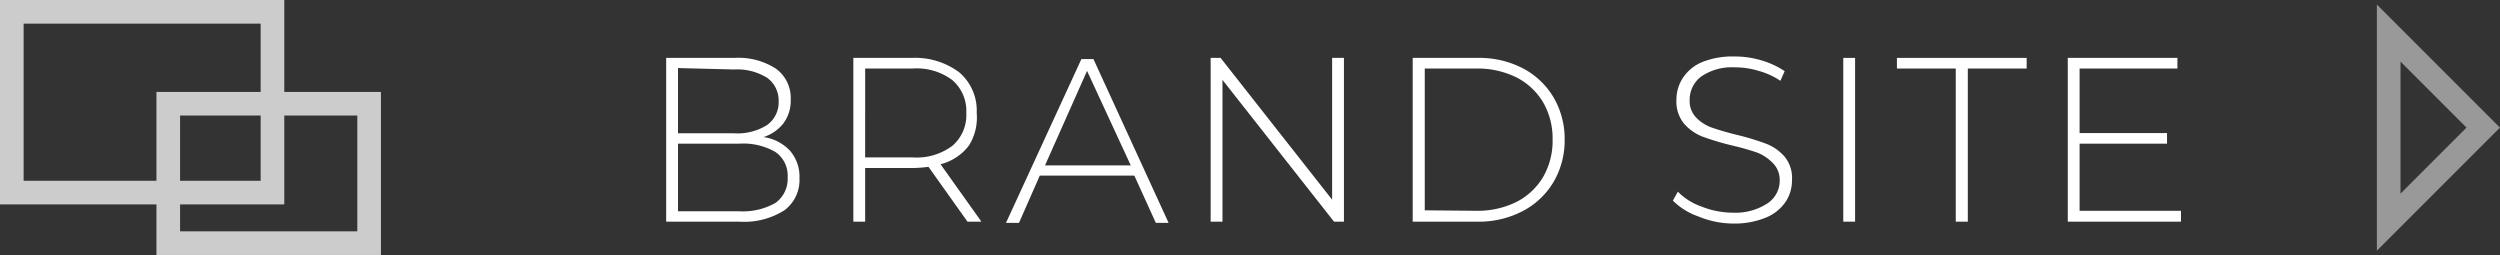 <svg xmlns="http://www.w3.org/2000/svg" viewBox="0 0 105.79 10.79"><rect x="0" y="0" width="105.79" height="10.79" fill="#333333" stroke="none"/><defs><style>.cls-1,.cls-4{fill:none;stroke:#fff;stroke-miterlimit:10;}.cls-1{opacity:0.5;}.cls-2{fill:#fff;}.cls-3{opacity:0.75;}</style></defs><title>mansion_btn</title><g id="Layer_2" data-name="Layer 2"><g id="レイヤー_1" data-name="レイヤー 1"><polygon class="cls-1" points="101.08 9.4 105.08 5.4 101.08 1.4 101.08 9.4"/><path class="cls-2" d="M33.44,6.39a1.67,1.67,0,0,1,.39,1.15,1.59,1.59,0,0,1-.64,1.36,3.18,3.18,0,0,1-1.91.48H28.19V2.45h2.89a2.92,2.92,0,0,1,1.76.46,1.53,1.53,0,0,1,.62,1.31,1.59,1.59,0,0,1-.31,1,1.75,1.75,0,0,1-.84.58A1.9,1.9,0,0,1,33.44,6.39ZM28.69,2.88V5.64h2.37a2.34,2.34,0,0,0,1.4-.35,1.18,1.18,0,0,0,.49-1,1.19,1.19,0,0,0-.49-1,2.41,2.41,0,0,0-1.4-.35Zm4.12,5.71a1.25,1.25,0,0,0,.52-1.09,1.21,1.21,0,0,0-.52-1.07,2.71,2.71,0,0,0-1.53-.35H28.69V8.94h2.59A2.79,2.79,0,0,0,32.81,8.59Z"/><path class="cls-2" d="M40.94,9.38,39.29,7.06a5.74,5.74,0,0,1-.68.05h-2V9.38h-.5V2.45h2.48a3.11,3.11,0,0,1,2,.61,2.12,2.12,0,0,1,.74,1.72A2.22,2.22,0,0,1,41,6.16a2.18,2.18,0,0,1-1.2.79l1.73,2.43ZM38.61,6.66a2.52,2.52,0,0,0,1.69-.49,1.71,1.71,0,0,0,.59-1.39,1.72,1.72,0,0,0-.59-1.39,2.52,2.52,0,0,0-1.69-.49h-2V6.66Z"/><path class="cls-2" d="M48,7.43H44l-.88,2h-.55l3.19-6.93h.51l3.18,6.93h-.54ZM47.85,7,46,3,44.22,7Z"/><path class="cls-2" d="M56.87,2.45V9.38h-.42l-4.72-6v6h-.5V2.45h.42l4.72,6v-6Z"/><path class="cls-2" d="M59.78,2.45h2.74a4,4,0,0,1,1.92.44,3.28,3.28,0,0,1,1.3,1.23,3.47,3.47,0,0,1,.47,1.79,3.47,3.47,0,0,1-.47,1.79,3.28,3.28,0,0,1-1.3,1.23,4,4,0,0,1-1.92.45H59.78Zm2.7,6.47a3.7,3.7,0,0,0,1.7-.38,2.78,2.78,0,0,0,1.13-1.07,3.06,3.06,0,0,0,.39-1.56,3.06,3.06,0,0,0-.39-1.56,2.78,2.78,0,0,0-1.13-1.07,3.7,3.7,0,0,0-1.7-.38H60.29v6Z"/><path class="cls-2" d="M71.87,9.16a2.85,2.85,0,0,1-1.08-.67L71,8.11a2.59,2.59,0,0,0,1,.63A3.62,3.62,0,0,0,73.31,9,2.48,2.48,0,0,0,74.8,8.6a1.15,1.15,0,0,0,.51-1A1,1,0,0,0,75,6.88a1.89,1.89,0,0,0-.66-.43c-.27-.09-.63-.2-1.07-.3a11.31,11.31,0,0,1-1.23-.37,2,2,0,0,1-.78-.55,1.47,1.47,0,0,1-.32-1,1.68,1.68,0,0,1,.27-.93,1.82,1.82,0,0,1,.81-.67,3.47,3.47,0,0,1,1.37-.24,3.91,3.91,0,0,1,1.13.16,3.57,3.57,0,0,1,1,.46l-.18.41A3.12,3.12,0,0,0,74.42,3a3.4,3.4,0,0,0-1-.15A2.3,2.3,0,0,0,72,3.23a1.22,1.22,0,0,0-.5,1,1,1,0,0,0,.27.74,1.72,1.72,0,0,0,.67.43c.26.09.62.2,1.07.31a10.4,10.4,0,0,1,1.22.37,2,2,0,0,1,.78.54,1.42,1.42,0,0,1,.32,1,1.63,1.63,0,0,1-.27.92,1.86,1.86,0,0,1-.84.67,3.51,3.51,0,0,1-1.38.25A3.89,3.89,0,0,1,71.87,9.16Z"/><path class="cls-2" d="M78,2.45h.5V9.38H78Z"/><path class="cls-2" d="M82.76,2.9H80.27V2.45h5.49V2.9H83.27V9.38h-.51Z"/><path class="cls-2" d="M92.29,8.92v.46H87.5V2.45h4.64V2.9H88V5.63H91.7v.45H88V8.92Z"/><g class="cls-3"><rect class="cls-4" x="0.5" y="0.5" width="11.03" height="7.65"/><rect class="cls-4" x="7.12" y="4.39" width="8.5" height="5.9"/></g></g></g></svg>